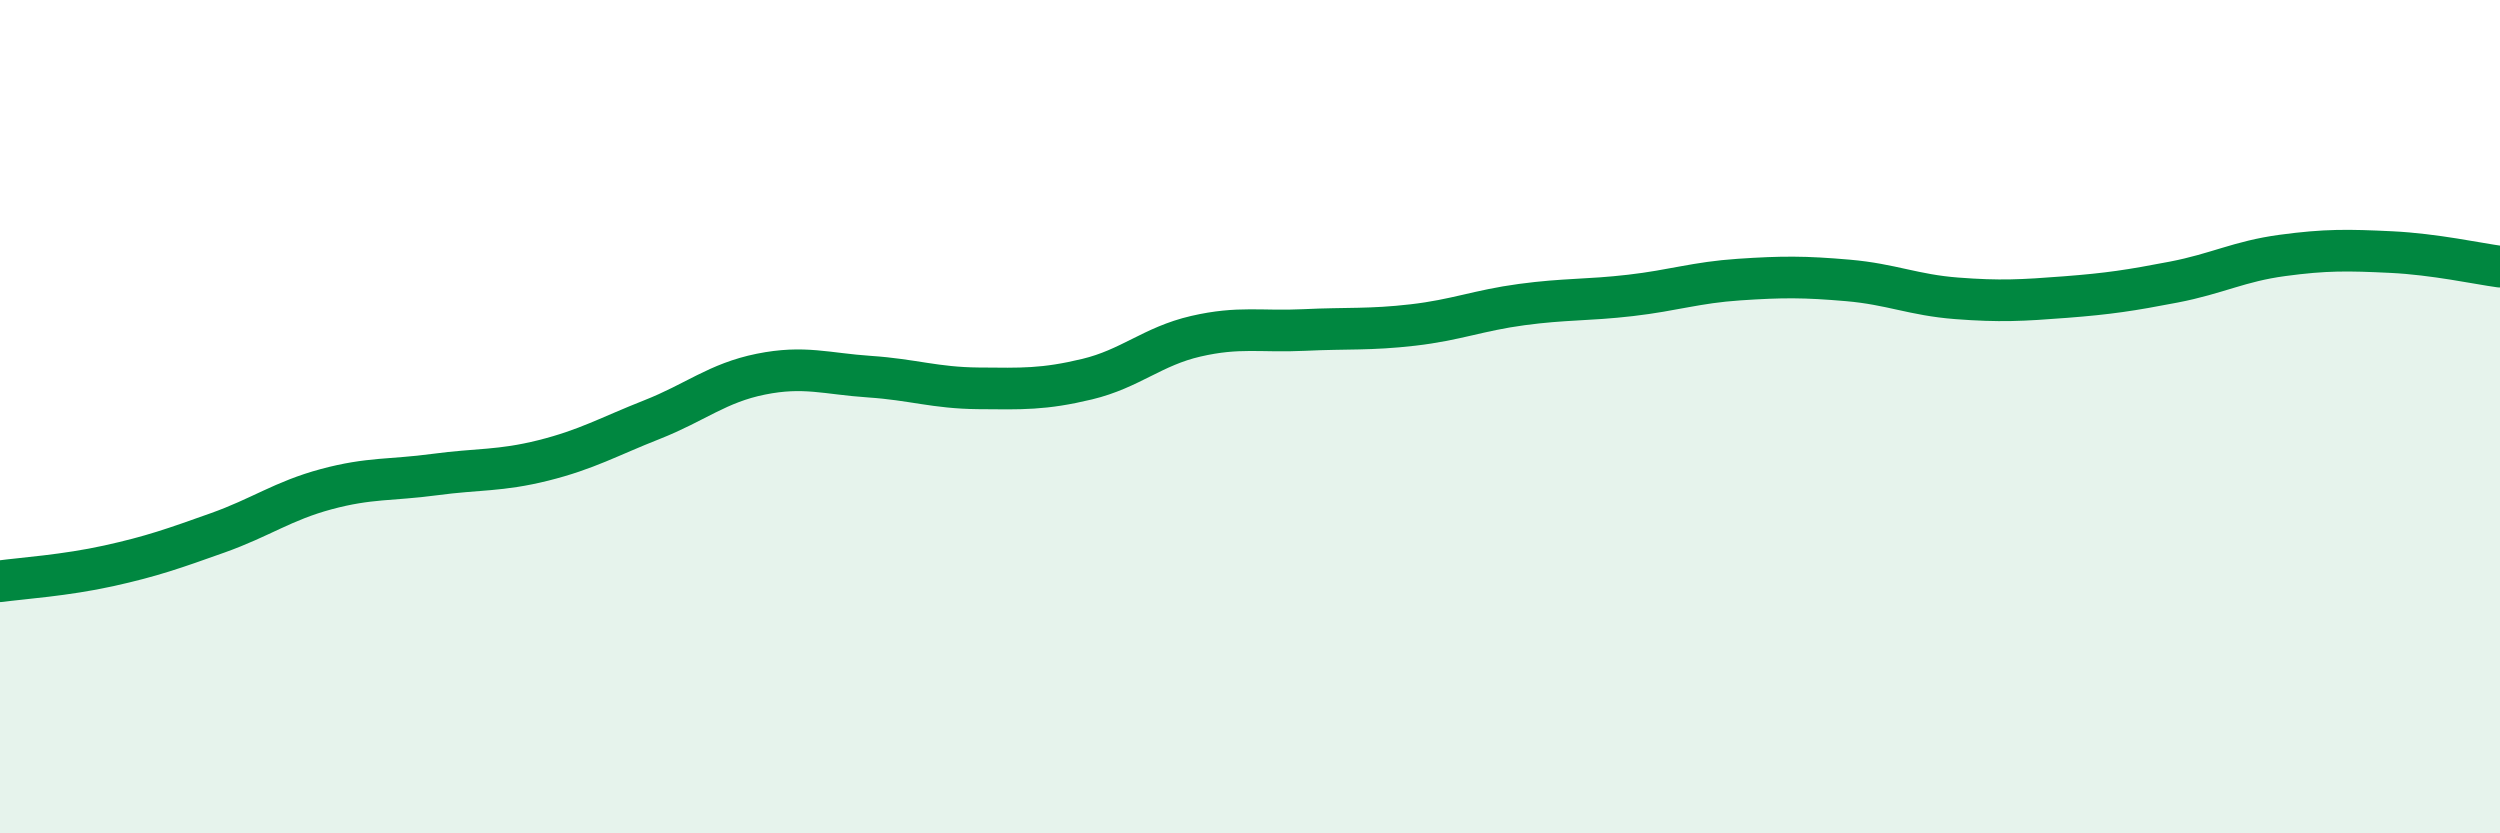 
    <svg width="60" height="20" viewBox="0 0 60 20" xmlns="http://www.w3.org/2000/svg">
      <path
        d="M 0,13.95 C 0.52,13.88 1.57,13.81 2.61,13.58 C 3.65,13.35 4.18,13.16 5.22,12.79 C 6.26,12.42 6.79,12.02 7.83,11.74 C 8.87,11.46 9.39,11.53 10.43,11.39 C 11.47,11.25 12,11.31 13.04,11.05 C 14.08,10.79 14.61,10.48 15.65,10.07 C 16.69,9.66 17.22,9.19 18.26,8.98 C 19.3,8.77 19.83,8.97 20.87,9.04 C 21.91,9.11 22.44,9.31 23.48,9.32 C 24.52,9.33 25.05,9.35 26.09,9.1 C 27.13,8.85 27.66,8.31 28.7,8.07 C 29.74,7.83 30.26,7.97 31.3,7.92 C 32.34,7.87 32.87,7.92 33.91,7.8 C 34.95,7.68 35.48,7.45 36.52,7.31 C 37.56,7.17 38.09,7.21 39.13,7.09 C 40.17,6.97 40.7,6.78 41.74,6.71 C 42.78,6.64 43.31,6.64 44.35,6.73 C 45.39,6.82 45.92,7.08 46.96,7.16 C 48,7.24 48.53,7.21 49.57,7.13 C 50.61,7.05 51.13,6.97 52.17,6.77 C 53.21,6.57 53.74,6.27 54.78,6.13 C 55.82,5.99 56.35,6 57.39,6.05 C 58.43,6.1 59.48,6.33 60,6.4L60 20L0 20Z"
        fill="#008740"
        opacity="0.1"
        stroke-linecap="round"
        stroke-linejoin="round"
      />
      <path
        d="M 0,13.95 C 0.52,13.88 1.57,13.81 2.61,13.58 C 3.65,13.35 4.18,13.16 5.22,12.79 C 6.26,12.42 6.79,12.02 7.83,11.74 C 8.87,11.46 9.39,11.53 10.43,11.39 C 11.47,11.25 12,11.31 13.04,11.05 C 14.08,10.79 14.61,10.48 15.65,10.07 C 16.69,9.66 17.22,9.19 18.26,8.98 C 19.3,8.77 19.83,8.97 20.87,9.04 C 21.91,9.11 22.44,9.31 23.48,9.32 C 24.52,9.33 25.05,9.35 26.09,9.1 C 27.13,8.85 27.66,8.31 28.7,8.07 C 29.74,7.83 30.26,7.97 31.3,7.92 C 32.34,7.87 32.87,7.92 33.91,7.8 C 34.95,7.68 35.48,7.45 36.52,7.31 C 37.56,7.17 38.09,7.21 39.13,7.09 C 40.17,6.97 40.7,6.78 41.74,6.71 C 42.78,6.64 43.31,6.64 44.35,6.73 C 45.39,6.82 45.92,7.08 46.96,7.16 C 48,7.24 48.53,7.21 49.57,7.13 C 50.61,7.05 51.13,6.97 52.17,6.77 C 53.21,6.57 53.74,6.27 54.78,6.13 C 55.82,5.99 56.35,6 57.39,6.05 C 58.43,6.1 59.48,6.33 60,6.4"
        stroke="#008740"
        stroke-width="1"
        fill="none"
        stroke-linecap="round"
        stroke-linejoin="round"
      />
    </svg>
  